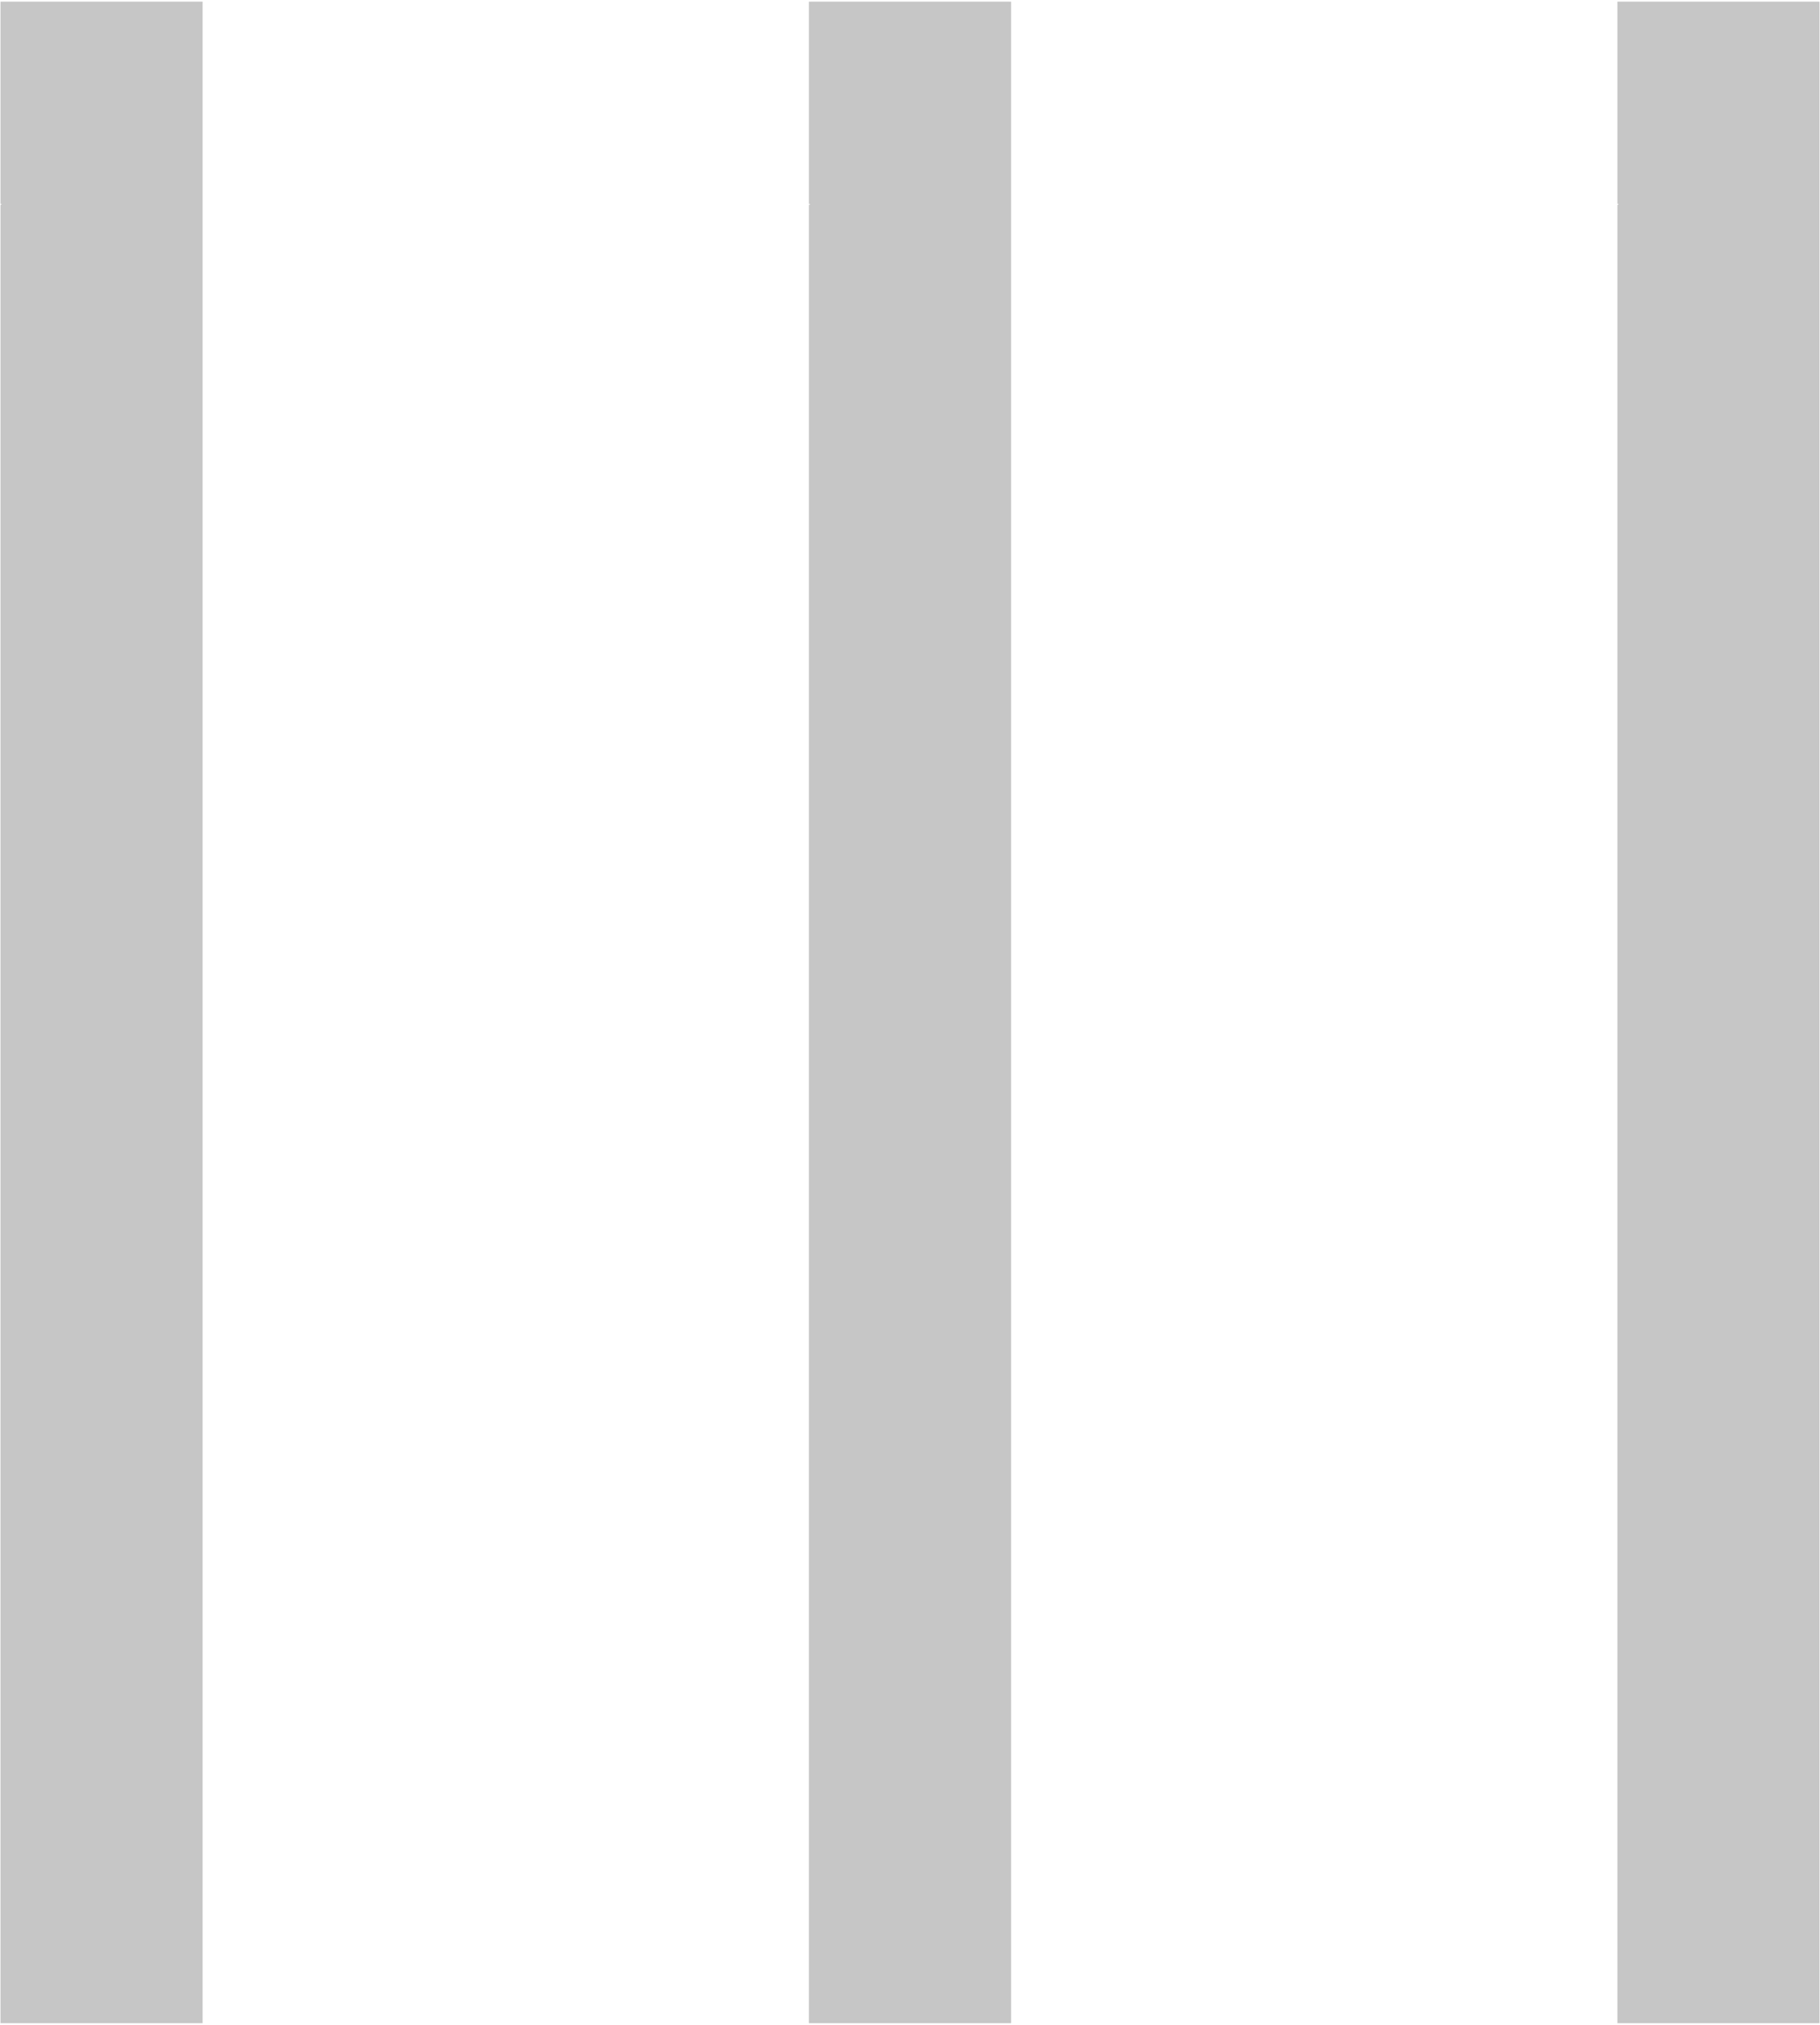 <?xml version="1.0" encoding="UTF-8"?><svg id="_レイヤー_2" xmlns="http://www.w3.org/2000/svg" viewBox="0 0 365 406"><defs><style>.cls-1{fill:none;}.cls-1,.cls-2{stroke-width:0px;}.cls-2{fill:#c6c6c6;}</style></defs><g id="_レイヤー_1-2"><rect class="cls-1" width="365" height="406"/><polygon class="cls-2" points="40.63 40.87 40.63 .33 .1 .33 .1 40.87 .36 40.87 .1 41.13 .1 365.12 .12 365.13 .1 365.13 .1 405.67 40.63 405.67 40.63 365.13 40.63 365.13 40.63 40.87 40.63 40.87"/><polygon class="cls-1" points="121.7 40.87 121.7 .33 81.17 .33 81.17 40.87 81.43 40.87 81.17 41.13 81.17 365.12 81.18 365.13 81.17 365.13 81.17 405.67 121.7 405.67 121.7 365.13 121.7 365.13 121.7 40.87 121.7 40.87"/><polygon class="cls-2" points="202.77 40.87 202.77 .33 162.23 .33 162.23 40.87 162.49 40.87 162.23 41.13 162.23 365.12 162.25 365.13 162.23 365.13 162.23 405.67 202.77 405.67 202.77 365.13 202.77 365.13 202.77 40.87 202.77 40.87"/><polygon class="cls-1" points="283.83 40.87 283.83 .33 243.3 .33 243.3 40.87 243.56 40.87 243.3 41.13 243.3 365.12 243.32 365.13 243.3 365.13 243.3 405.67 283.83 405.67 283.83 365.13 283.83 365.13 283.83 40.87 283.83 40.87"/><polygon class="cls-2" points="364.9 40.87 364.9 .33 324.37 .33 324.37 40.87 324.63 40.87 324.37 41.13 324.37 365.12 324.38 365.13 324.37 365.13 324.37 405.67 364.9 405.67 364.9 365.13 364.9 365.13 364.9 40.87 364.9 40.87"/></g></svg>